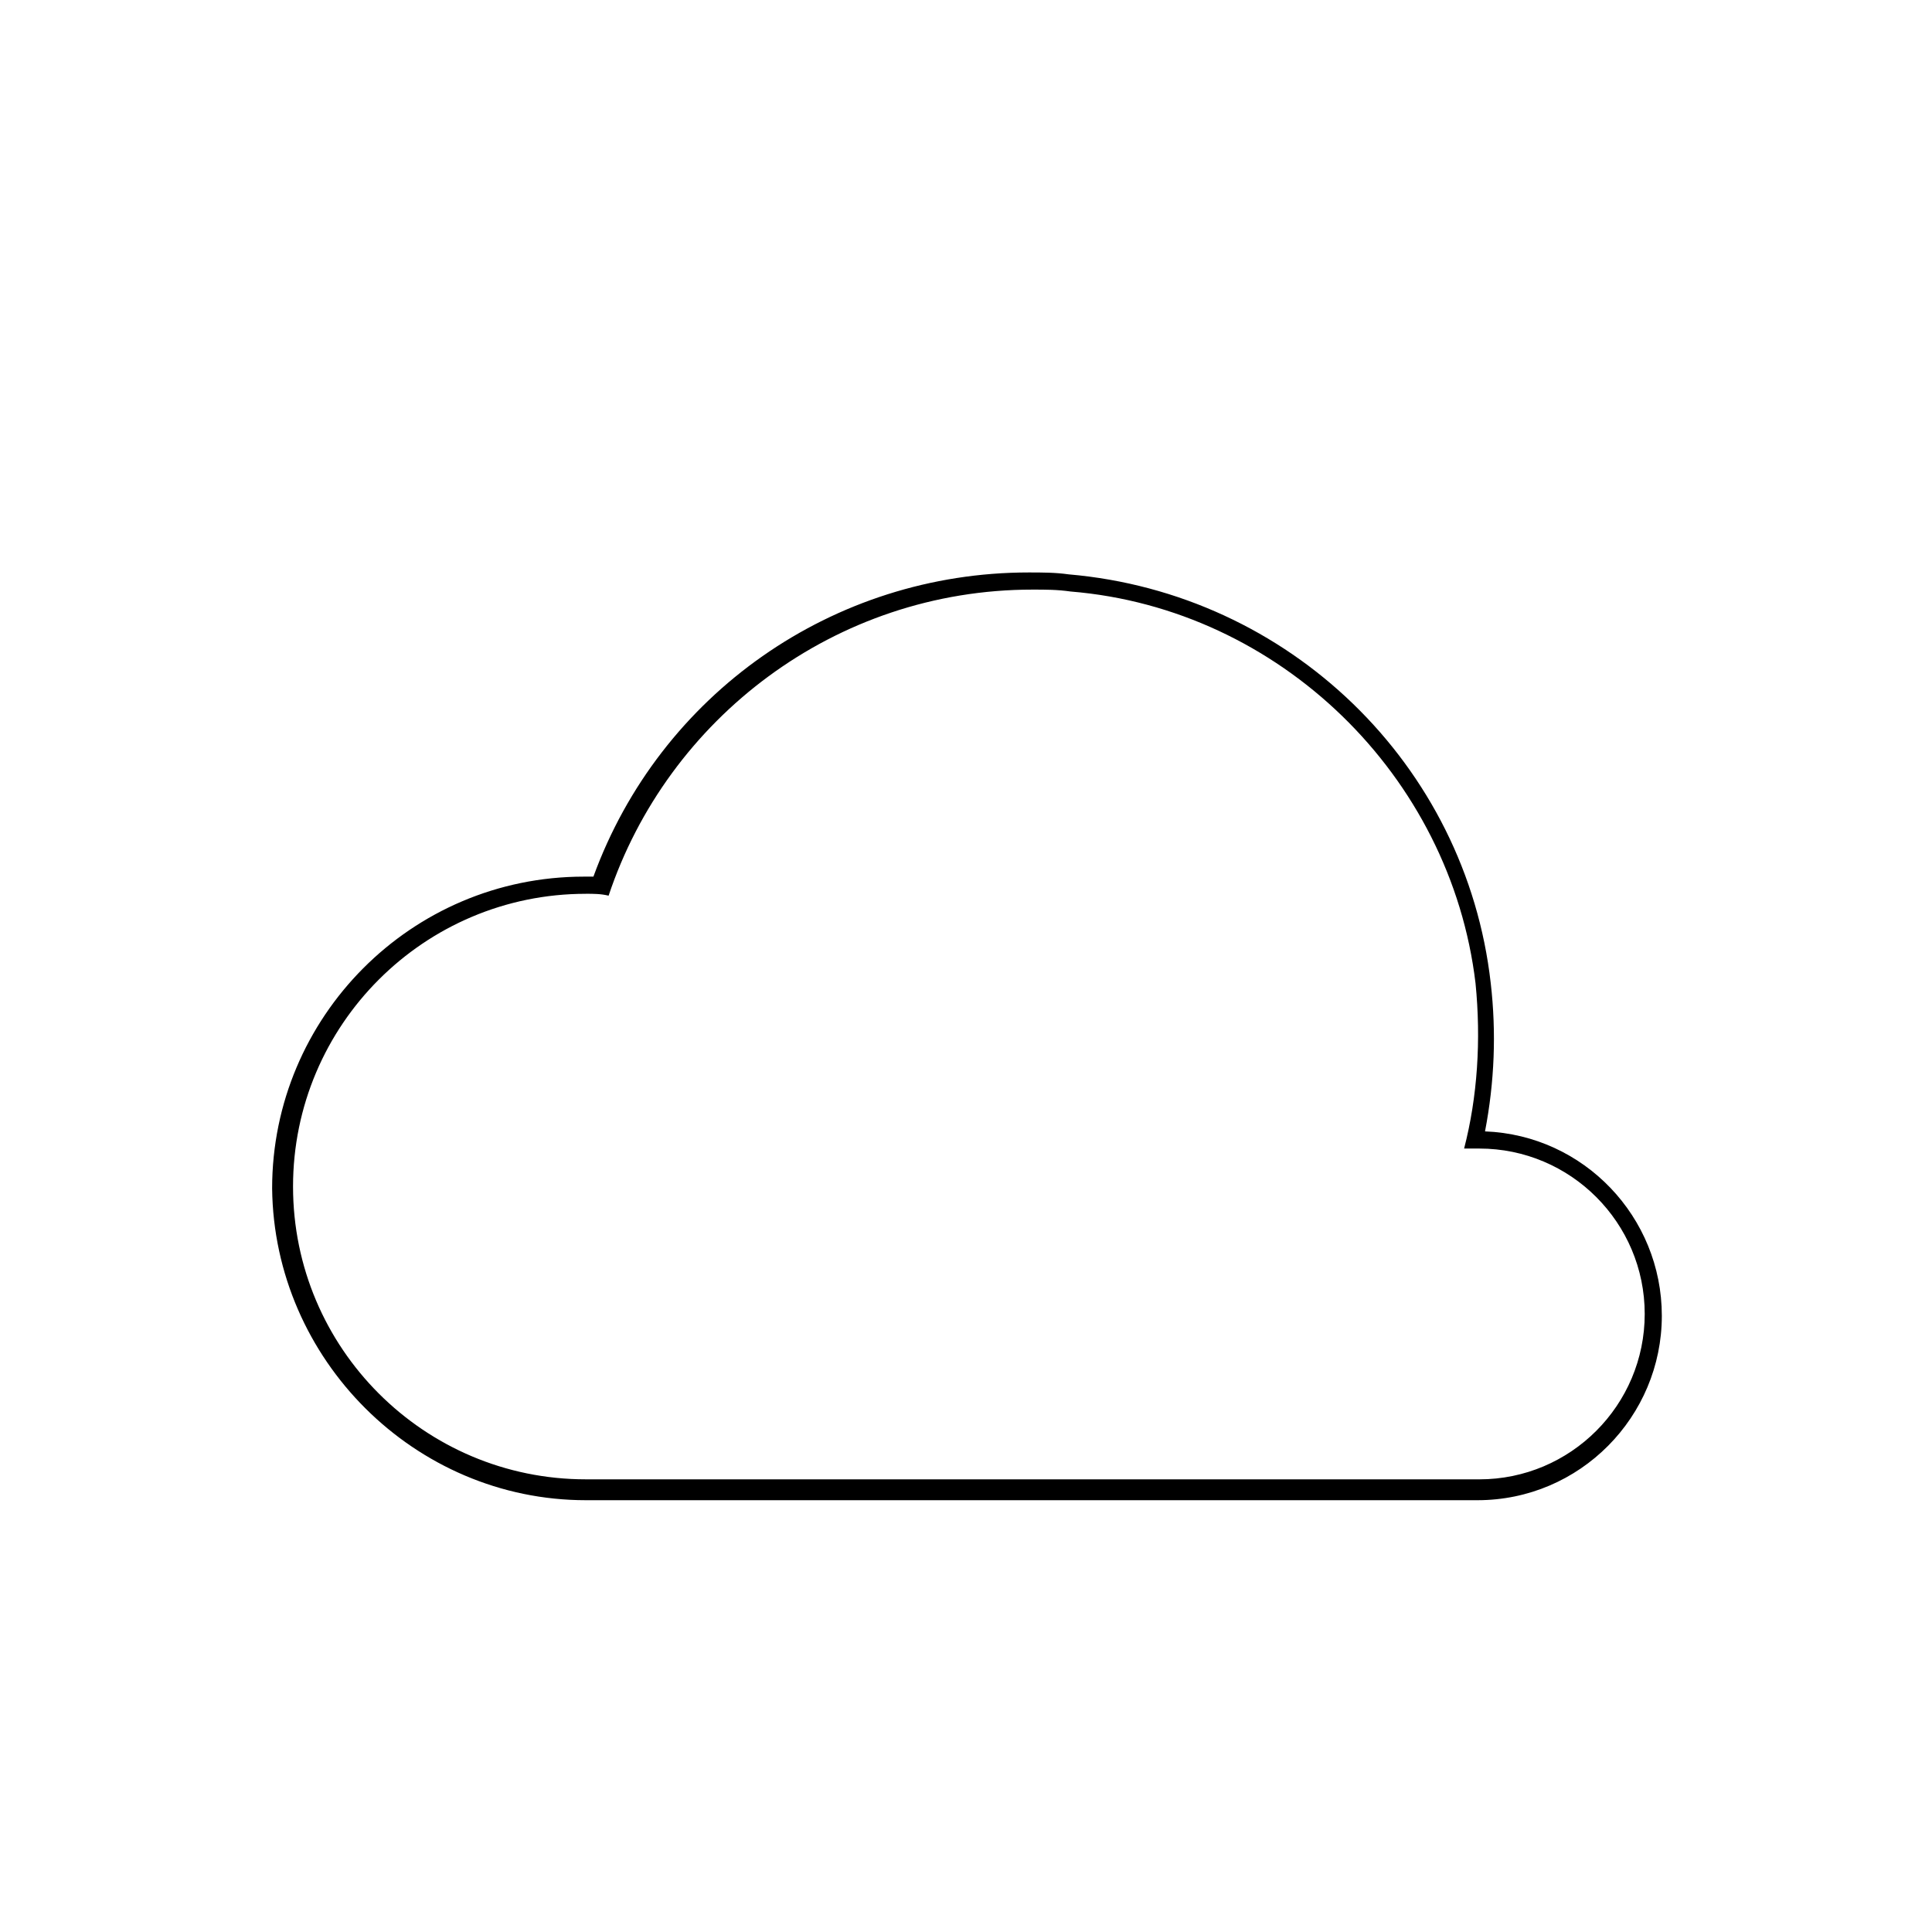 <?xml version="1.0" encoding="UTF-8"?>
<!-- The Best Svg Icon site in the world: iconSvg.co, Visit us! https://iconsvg.co -->
<svg fill="#000000" width="800px" height="800px" version="1.1" viewBox="144 144 512 512" xmlns="http://www.w3.org/2000/svg">
 <path d="m299.24 541.57h236.29c27.207 0 48.871-22.168 48.871-48.871 0-26.199-20.656-47.863-46.855-48.871 2.519-13.098 3.023-26.199 1.512-39.297-6.551-57.938-53.402-103.28-111.85-108.32-3.527-0.504-7.055-0.504-10.578-0.504-51.891 0-97.738 32.242-115.37 80.609h-2.519c-45.848 0-82.625 37.281-82.625 82.625 0.504 45.344 37.785 82.629 83.129 82.629zm0-160.71c2.016 0 4.031 0 6.047 0.504 15.617-46.855 59.953-81.113 112.35-81.113 3.527 0 6.551 0 10.078 0.504 55.418 4.535 100.76 48.871 107.31 103.79 1.512 15.113 0.504 30.23-3.023 43.832h4.031c24.184 0 43.832 19.648 43.832 43.832 0 24.184-19.648 43.832-43.832 43.832l-236.79-0.004c-42.824 0-77.586-34.762-77.586-77.586-0.004-42.824 34.762-77.586 77.586-77.586z"/>
</svg>